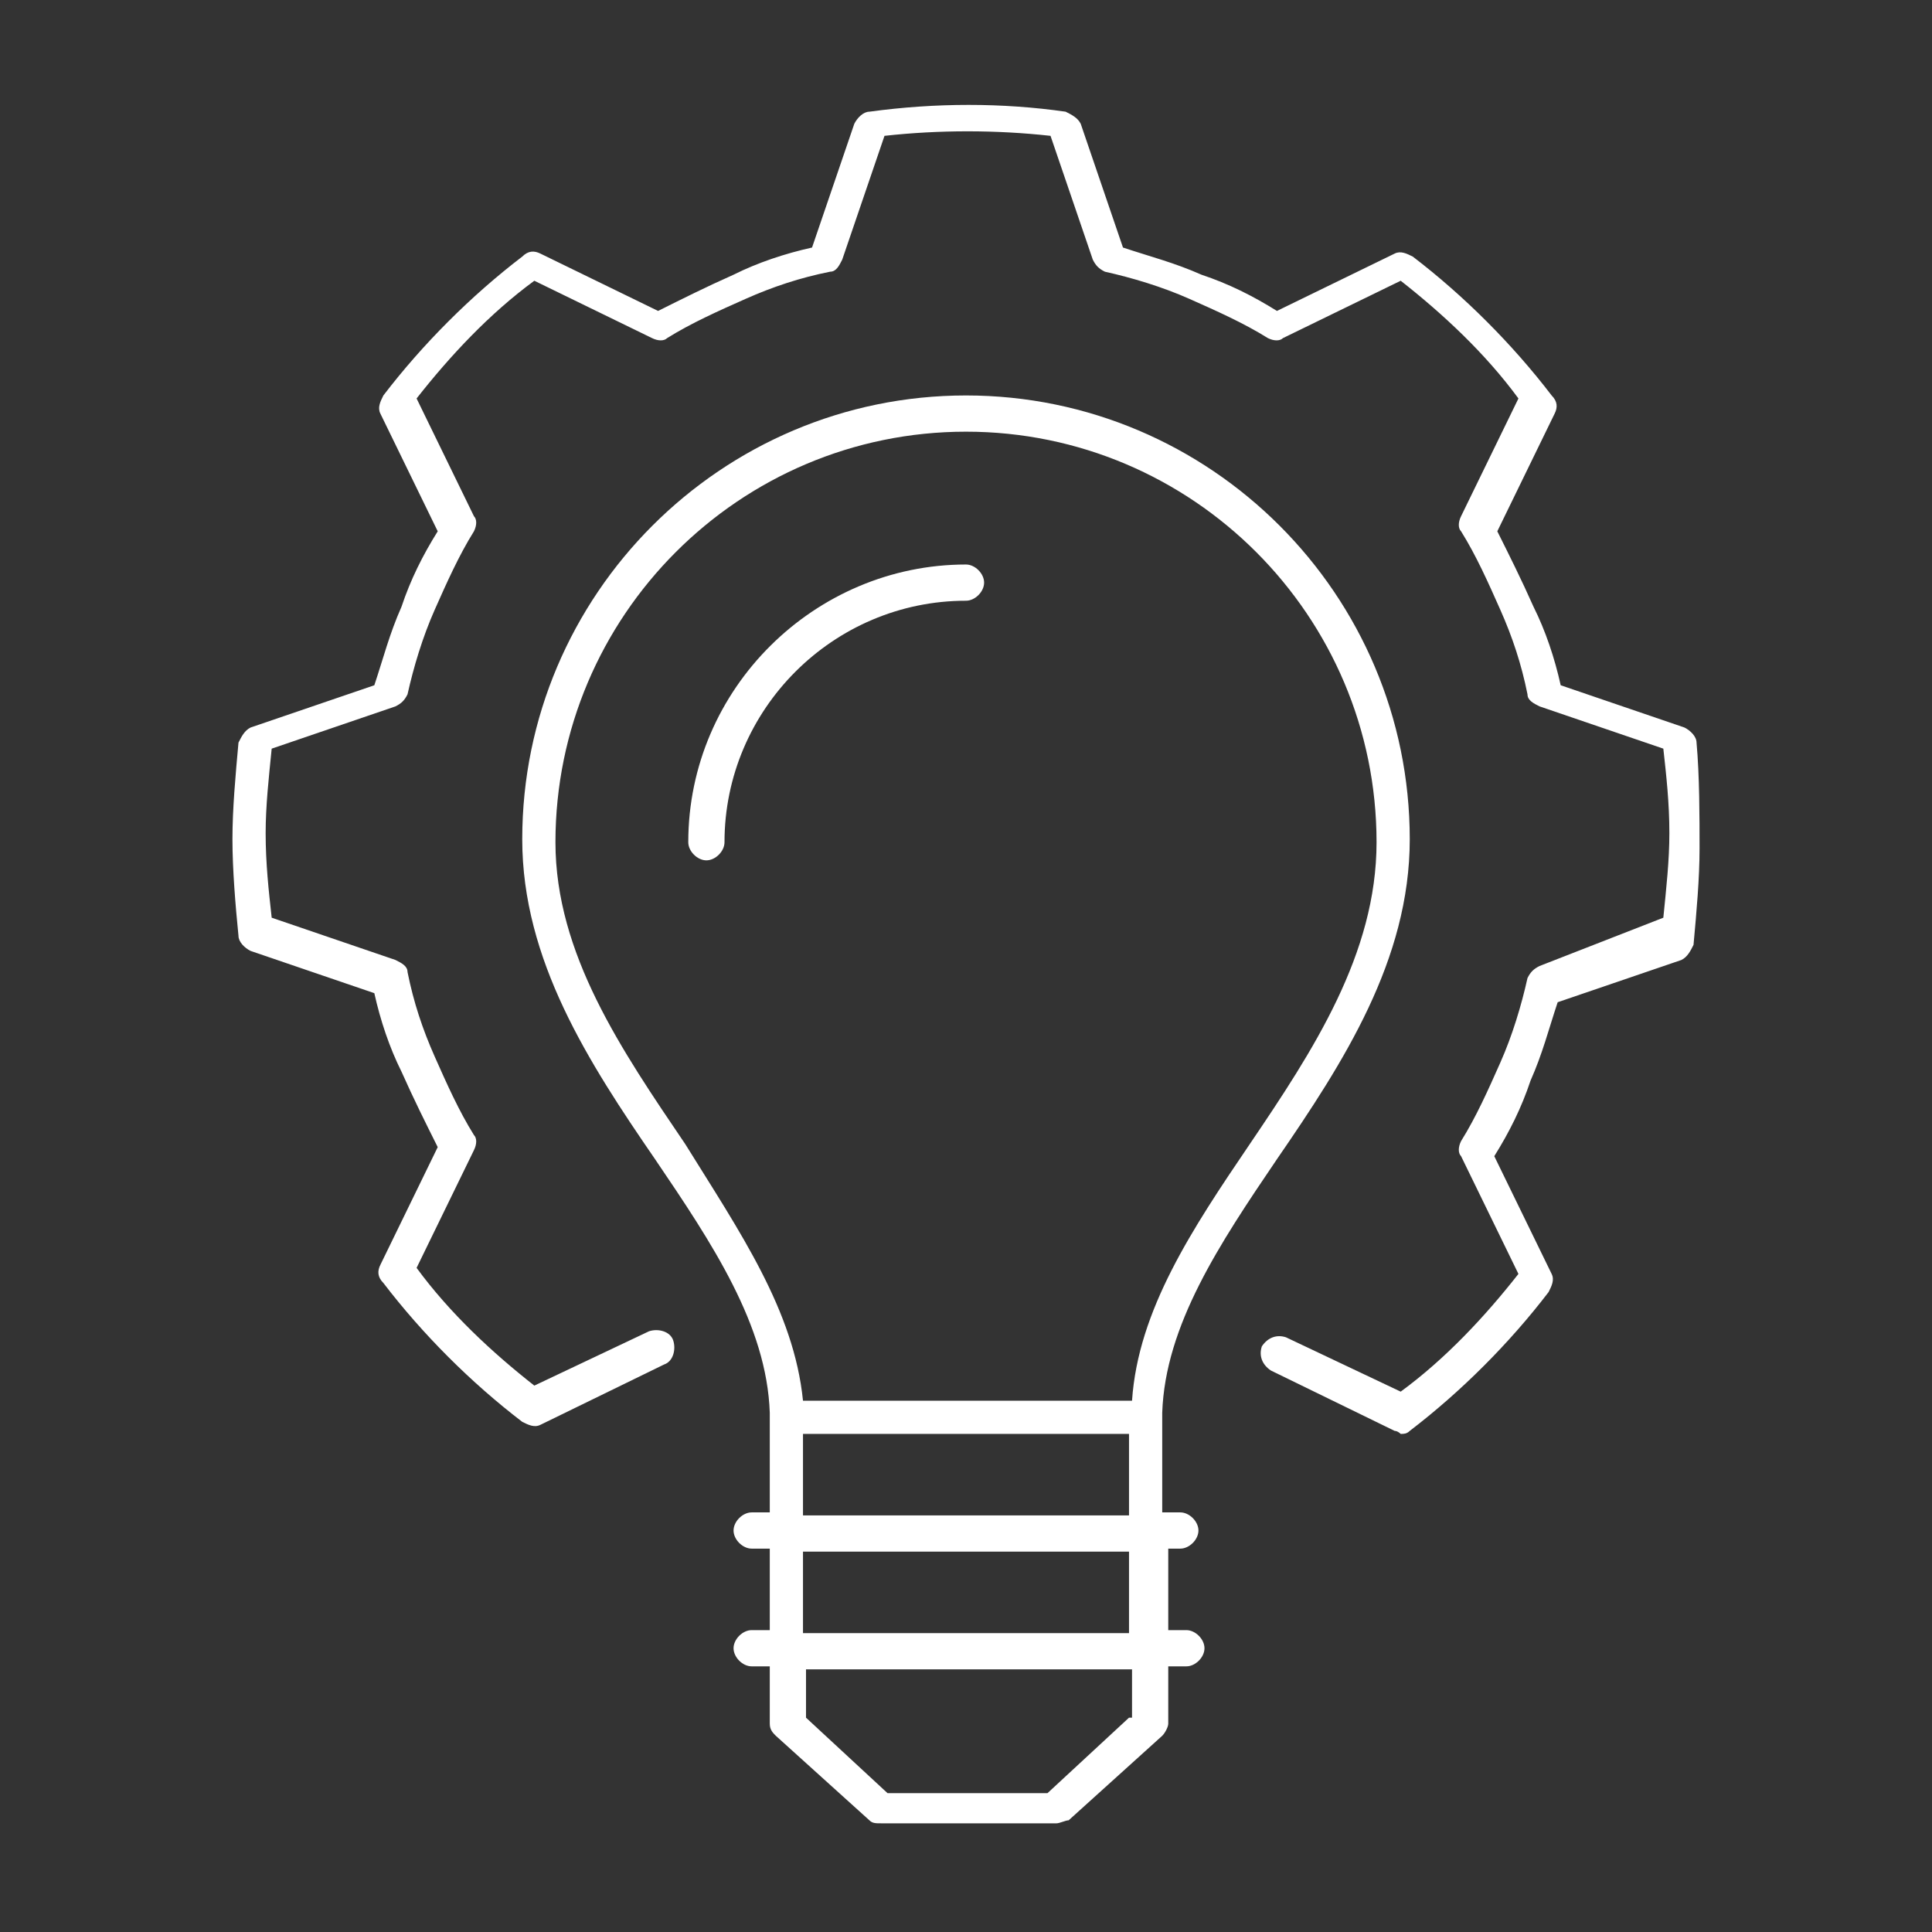 <?xml version="1.0" encoding="utf-8"?>
<!-- Generator: Adobe Illustrator 25.4.1, SVG Export Plug-In . SVG Version: 6.00 Build 0)  -->
<svg version="1.1" id="Layer_1" xmlns="http://www.w3.org/2000/svg" xmlns:xlink="http://www.w3.org/1999/xlink" x="0px" y="0px"
	 viewBox="0 0 64 64" style="enable-background:new 0 0 64 64;" xml:space="preserve">
<rect x="0" y="0" width="64" height="64" fill="#333333" stroke="none"/>
<style type="text/css">
	.st0{display:none;}
	.st1{display:inline;fill:#FFFFFF;}
	.st2{fill:#FFFFFF;}
	.st3{display:inline;fill:#4D4D4D;}
	.st4{display:inline;}
	.st5{fill:#4D4D4D;}
</style>
<g class="st0">
	<path class="st1" d="M53.7,58.8c-1.4,0-2.6-1-3-2.3c-0.4-1.3,0.2-2.8,1.4-3.5c0.7-0.4,0.9-1,0.6-1.7c-0.2-0.5-1.2-2.2-1.5-2.6
		c-0.4-0.6-1.1-0.7-1.7-0.3c-1.2,0.7-2.7,0.5-3.7-0.5c-1-1-1.2-2.5-0.5-3.7c0.4-0.7,0.3-1.4-0.3-1.8c-0.4-0.3-2.2-1.3-2.6-1.5
		c-0.7-0.3-1.3-0.1-1.7,0.6c-0.7,1.2-2.1,1.8-3.5,1.4c-1.3-0.4-2.3-1.6-2.3-3c0-0.8-0.4-1.3-1.2-1.4c-0.5,0-2.5,0-3,0
		c-0.7,0-1.2,0.6-1.2,1.3c0,1.4-1,2.6-2.3,3c-1.3,0.4-2.8-0.2-3.5-1.4c-0.4-0.7-1-0.9-1.7-0.6c-0.5,0.2-2.2,1.2-2.6,1.5
		c-0.6,0.4-0.7,1.1-0.3,1.7c0.7,1.2,0.5,2.7-0.5,3.7c-1,1-2.5,1.2-3.7,0.5c-0.7-0.4-1.4-0.3-1.8,0.3c-0.3,0.4-1.3,2.2-1.5,2.6
		C11,52,11.2,52.7,11.9,53c1.2,0.7,1.8,2.1,1.4,3.5c-0.4,1.3-1.6,2.3-3,2.3c-0.8,0-1.3,0.4-1.4,1.2c0,0.5,0,0.8,0,1.4
		c0,0.3,0.3,0.6,0.6,0.6c0.3,0,0.6-0.3,0.6-0.6c0-0.5,0-0.7,0-1.2c0,0,0-0.1,0-0.1c0,0,0.1,0,0.2,0c1.9,0,3.6-1.3,4.1-3.2
		c0.5-1.9-0.3-3.8-2-4.8c-0.1,0-0.1-0.1-0.1-0.1c0,0,0,0,0-0.1c0.2-0.4,1.2-2.1,1.4-2.5c0,0,0,0,0,0c0,0,0.1,0,0.1,0.1
		c1.7,0.9,3.8,0.7,5.2-0.7c1.4-1.4,1.6-3.5,0.7-5.2c0-0.1-0.1-0.1-0.1-0.1c0,0,0,0,0.1,0c0.4-0.3,2.1-1.2,2.5-1.4c0,0,0.1,0,0.1,0
		c0,0,0,0,0.1,0.1c1,1.7,3,2.5,4.8,2c1.9-0.5,3.2-2.2,3.2-4.1c0-0.1,0-0.1,0-0.1c0,0,0,0,0.1,0c0.5,0,2.4,0,2.9,0c0,0,0.1,0,0.1,0
		c0,0,0,0.1,0,0.2c0,1.9,1.3,3.6,3.2,4.1c1.9,0.5,3.8-0.3,4.8-2c0-0.1,0.1-0.1,0.1-0.1c0,0,0,0,0.1,0c0.4,0.2,2.1,1.2,2.5,1.4
		c0,0,0,0,0,0c0,0,0,0.1-0.1,0.1c-0.9,1.7-0.7,3.8,0.7,5.2c1.4,1.4,3.5,1.6,5.2,0.7c0.1,0,0.1-0.1,0.1-0.1c0,0,0,0,0,0.1
		c0.3,0.4,1.2,2.1,1.4,2.5c0,0,0,0.1,0,0.1c0,0,0,0-0.1,0.1c-1.7,1-2.5,3-2,4.8c0.5,1.9,2.2,3.2,4.1,3.2c0,0,0,0,0,0
		c0.1,0,0.1,0,0.1,0c0,0,0,0,0,0.1c0,0.5,0,0.7,0,1.2c0,0.3,0.2,0.6,0.6,0.6c0,0,0,0,0,0c0.3,0,0.6-0.2,0.6-0.6c0-0.5,0-0.8,0-1.4
		C54.9,59.3,54.4,58.8,53.7,58.8z"/>
	<path class="st1" d="M32,54.9c-3.7,0-6.7,3-6.7,6.7c0,0.3,0.3,0.6,0.6,0.6c0.3,0,0.6-0.3,0.6-0.6c0-3,2.5-5.5,5.5-5.5
		c3,0,5.5,2.5,5.5,5.5c0,0.3,0.3,0.6,0.6,0.6c0.3,0,0.6-0.3,0.6-0.6C38.7,57.9,35.7,54.9,32,54.9z"/>
	<path class="st1" d="M32,47.2c-7.9,0-14.3,6.4-14.3,14.3c0,0.3,0.3,0.6,0.6,0.6s0.6-0.3,0.6-0.6c0-7.2,5.9-13.1,13.1-13.1
		c7.2,0,13.1,5.9,13.1,13.1c0,0.3,0.3,0.6,0.6,0.6c0.3,0,0.6-0.3,0.6-0.6C46.3,53.6,39.9,47.2,32,47.2z"/>
	<path class="st1" d="M52.2,38.3c-0.2-0.1-9.3-5.4-11.8-6.8c1.8-2,2.9-4.7,2.9-7.6v-7c0.8-0.2,1.4-0.2,1.5-0.2H46
		c0.3,0,0.6-0.3,0.6-0.6c0-0.3-0.3-0.6-0.6-0.6h-0.6c-0.3-5.9-4.3-10.7-9.7-12.3V2.5c0-0.3-0.3-0.6-0.6-0.6H29
		c-0.3,0-0.6,0.3-0.6,0.6v0.9c-5.4,1.5-9.5,6.4-9.7,12.3H18c-0.3,0-0.6,0.3-0.6,0.6c0,0.3,0.3,0.6,0.6,0.6h1.2c0,0,0.6,0,1.5,0.2v7
		c0,2.9,1.1,5.6,2.9,7.6C21.1,33,12,38.2,11.8,38.3c-2.4,1.3-5.8,3.1-5.9,9.5c0,0.3,0.3,0.6,0.6,0.6c0,0,0,0,0,0
		c0.3,0,0.6-0.3,0.6-0.6c0.1-5.7,2.9-7.2,5.3-8.5c0.2-0.1,10.1-5.8,12.2-7c2,1.8,4.6,2.9,7.5,2.9c2.9,0,5.5-1.1,7.5-2.9
		c2.1,1.2,12,6.9,12.2,7c2.4,1.3,5.2,2.8,5.3,8.5c0,0.3,0.3,0.6,0.6,0.6c0,0,0,0,0,0c0.3,0,0.6-0.3,0.6-0.6
		C58,41.4,54.6,39.6,52.2,38.3z M28.4,4.6v6.7c0,0.3,0.3,0.6,0.6,0.6c0.3,0,0.6-0.3,0.6-0.6V3h4.9v8.2c0,0.3,0.3,0.6,0.6,0.6
		c0.3,0,0.6-0.3,0.6-0.6V4.6c4.8,1.5,8.3,5.9,8.5,11.1c-1.1,0.1-3.4,0.5-5.4,2.3H25.3c-2-1.8-4.3-2.2-5.4-2.3
		C20.1,10.4,23.6,6,28.4,4.6z M21.9,23.9v-6.6c0.9,0.3,1.9,0.8,2.7,1.7c0.1,0.1,0.3,0.2,0.4,0.2H39c0.2,0,0.3-0.1,0.4-0.2
		c0.9-0.8,1.9-1.3,2.7-1.7v6.6C42.1,29.5,37.6,34,32,34C26.4,34,21.9,29.5,21.9,23.9z"/>
	<path class="st1" d="M27.5,21.2c-0.7,0-1.2,0.6-1.2,1.2c0,0.7,0.6,1.2,1.2,1.2c0.7,0,1.2-0.6,1.2-1.2
		C28.7,21.8,28.2,21.2,27.5,21.2z"/>
	<path class="st1" d="M36.5,21.2c-0.7,0-1.2,0.6-1.2,1.2c0,0.7,0.6,1.2,1.2,1.2c0.7,0,1.2-0.6,1.2-1.2
		C37.8,21.8,37.2,21.2,36.5,21.2z"/>
</g>
<g>
	<path class="st2" d="M39.1,51.3c0.3,0,0.6-0.3,0.6-0.6c0-0.3-0.3-0.6-0.6-0.6h-0.6v-3.3c0.1-2.9,1.9-5.6,3.8-8.4
		c2.2-3.2,4.4-6.6,4.4-10.6c0-8.1-6.6-14.7-14.7-14.7c-8.1,0-14.7,6.6-14.7,14.7c0,4,2.2,7.4,4.4,10.6c1.9,2.8,3.7,5.5,3.8,8.4v3.3
		h-0.6c-0.3,0-0.6,0.3-0.6,0.6c0,0.3,0.3,0.6,0.6,0.6h0.6v2.7h-0.6c-0.3,0-0.6,0.3-0.6,0.6c0,0.3,0.3,0.6,0.6,0.6h0.6v1.9
		c0,0.2,0.1,0.3,0.2,0.4l3.1,2.8c0.1,0.1,0.2,0.1,0.4,0.1h5.8c0.1,0,0.3-0.1,0.4-0.1l3.1-2.8c0.1-0.1,0.2-0.3,0.2-0.4v-1.9h0.6
		c0.3,0,0.6-0.3,0.6-0.6c0-0.3-0.3-0.6-0.6-0.6h-0.6v-2.7H39.1z M18.4,27.9c0-7.5,6.1-13.6,13.6-13.6c7.5,0,13.6,6.1,13.6,13.6
		c0,3.7-2.1,6.9-4.2,10c-1.9,2.8-3.7,5.5-3.9,8.5H26.6c-0.3-3-2.1-5.6-3.9-8.5C20.6,34.8,18.4,31.6,18.4,27.9z M26.6,47.5h10.8v2.7
		H26.6V47.5z M37.4,56.9l-2.7,2.5h-5.3l-2.7-2.5v-1.6h10.8V56.9z M37.4,54.1H26.6v-2.7h10.8V54.1z"/>
	<path class="st2" d="M32.6,19.3c0-0.3-0.3-0.6-0.6-0.6c-5,0-9.2,4.1-9.2,9.2c0,0.3,0.3,0.6,0.6,0.6c0.3,0,0.6-0.3,0.6-0.6
		c0-4.4,3.6-8,8-8C32.3,19.9,32.6,19.6,32.6,19.3z"/>
	<path class="st2" d="M56.2,24.6c0-0.2-0.2-0.4-0.4-0.5l-4.1-1.4c-0.2-0.9-0.5-1.8-0.9-2.6c-0.4-0.9-0.8-1.7-1.2-2.5l1.9-3.9
		c0.1-0.2,0.1-0.4-0.1-0.6c-1.3-1.7-2.9-3.3-4.6-4.6c-0.2-0.1-0.4-0.2-0.6-0.1l-3.9,1.9c-0.8-0.5-1.6-0.9-2.5-1.2
		c-0.9-0.4-1.7-0.6-2.6-0.9l-1.4-4.1c-0.1-0.2-0.3-0.3-0.5-0.4c-2.1-0.3-4.3-0.3-6.5,0c-0.2,0-0.4,0.2-0.5,0.4l-1.4,4.1
		c-0.9,0.2-1.8,0.5-2.6,0.9c-0.9,0.4-1.7,0.8-2.5,1.2l-3.9-1.9c-0.2-0.1-0.4-0.1-0.6,0.1c-1.7,1.3-3.3,2.9-4.6,4.6
		c-0.1,0.2-0.2,0.4-0.1,0.6l1.9,3.9c-0.5,0.8-0.9,1.6-1.2,2.5c-0.4,0.9-0.6,1.7-0.9,2.6l-4.1,1.4c-0.2,0.1-0.3,0.3-0.4,0.5
		c-0.1,1.1-0.2,2.2-0.2,3.2s0.1,2.2,0.2,3.2c0,0.2,0.2,0.4,0.4,0.5l4.1,1.4c0.2,0.9,0.5,1.8,0.9,2.6c0.4,0.9,0.8,1.7,1.2,2.5
		l-1.9,3.9c-0.1,0.2-0.1,0.4,0.1,0.6c1.3,1.7,2.9,3.3,4.6,4.6c0.2,0.1,0.4,0.2,0.6,0.1l4.1-2c0.3-0.1,0.4-0.5,0.3-0.8
		c-0.1-0.3-0.5-0.4-0.8-0.3l-3.8,1.8c-1.4-1.1-2.8-2.4-3.9-3.9l1.9-3.9c0.1-0.2,0.1-0.4,0-0.5c-0.5-0.8-0.9-1.7-1.3-2.6
		c-0.4-0.9-0.7-1.8-0.9-2.8c0-0.2-0.2-0.3-0.4-0.4l-4.1-1.4c-0.1-0.9-0.2-1.8-0.2-2.8c0-0.9,0.1-1.8,0.2-2.8l4.1-1.4
		c0.2-0.1,0.3-0.2,0.4-0.4c0.2-0.9,0.5-1.9,0.9-2.8c0.4-0.9,0.8-1.8,1.3-2.6c0.1-0.2,0.1-0.4,0-0.5l-1.9-3.9
		c1.1-1.4,2.4-2.8,3.9-3.9l3.9,1.9c0.2,0.1,0.4,0.1,0.5,0c0.8-0.5,1.7-0.9,2.6-1.3c0.9-0.4,1.8-0.7,2.8-0.9c0.2,0,0.3-0.2,0.4-0.4
		l1.4-4.1c1.8-0.2,3.7-0.2,5.5,0l1.4,4.1c0.1,0.2,0.2,0.3,0.4,0.4c0.9,0.2,1.9,0.5,2.8,0.9c0.9,0.4,1.8,0.8,2.6,1.3
		c0.2,0.1,0.4,0.1,0.5,0l3.9-1.9c1.4,1.1,2.8,2.4,3.9,3.9l-1.9,3.9c-0.1,0.2-0.1,0.4,0,0.5c0.5,0.8,0.9,1.7,1.3,2.6
		c0.4,0.9,0.7,1.8,0.9,2.8c0,0.2,0.2,0.3,0.4,0.4l4.1,1.4c0.1,0.9,0.2,1.8,0.2,2.8c0,0.9-0.1,1.8-0.2,2.8L51,32
		c-0.2,0.1-0.3,0.2-0.4,0.4c-0.2,0.9-0.5,1.9-0.9,2.8c-0.4,0.9-0.8,1.8-1.3,2.6c-0.1,0.2-0.1,0.4,0,0.5l1.9,3.9
		c-1.1,1.4-2.4,2.8-3.9,3.9l-3.8-1.8c-0.3-0.1-0.6,0-0.8,0.3c-0.1,0.3,0,0.6,0.3,0.8l4.1,2c0.1,0,0.2,0.1,0.2,0.1
		c0.1,0,0.2,0,0.3-0.1c1.7-1.3,3.3-2.9,4.6-4.6c0.1-0.2,0.2-0.4,0.1-0.6l-1.9-3.9c0.5-0.8,0.9-1.6,1.2-2.5c0.4-0.9,0.6-1.7,0.9-2.6
		l4.1-1.4c0.2-0.1,0.3-0.3,0.4-0.5c0.1-1.1,0.2-2.2,0.2-3.2S56.3,25.7,56.2,24.6z"/>
</g>
<g class="st0">
	<path class="st3" d="M42.2,29l-2.6-1.2c-0.1-0.3-0.2-0.5-0.3-0.8l1-2.7c0.1-0.2,0-0.5-0.1-0.6l-1.4-1.4c-0.2-0.2-0.4-0.2-0.6-0.1
		l-2.7,1c-0.3-0.1-0.5-0.2-0.8-0.3l-1.2-2.6c-0.1-0.2-0.3-0.3-0.5-0.3H31c-0.2,0-0.4,0.1-0.5,0.3l-1.2,2.6c-0.3,0.1-0.5,0.2-0.8,0.3
		l-2.7-1c-0.2-0.1-0.5,0-0.6,0.1l-1.4,1.4c-0.2,0.2-0.2,0.4-0.1,0.6l1,2.7c-0.1,0.3-0.2,0.5-0.3,0.8L21.8,29
		c-0.2,0.1-0.3,0.3-0.3,0.5v1.9c0,0.2,0.1,0.4,0.3,0.5l2.6,1.2c0.1,0.3,0.2,0.5,0.3,0.8l-1,2.7c-0.1,0.2,0,0.5,0.1,0.6l1.4,1.4
		c0.2,0.2,0.4,0.2,0.6,0.1l2.7-1c0.3,0.1,0.5,0.2,0.8,0.3l1.2,2.6c0.1,0.2,0.3,0.3,0.5,0.3H33c0.2,0,0.4-0.1,0.5-0.3l1.2-2.6
		c0.3-0.1,0.5-0.2,0.8-0.3l2.7,1c0.2,0.1,0.5,0,0.6-0.1l1.4-1.4c0.2-0.2,0.2-0.4,0.1-0.6l-1-2.7c0.1-0.3,0.2-0.5,0.3-0.8l2.6-1.2
		c0.2-0.1,0.3-0.3,0.3-0.5v-1.9C42.6,29.3,42.4,29.1,42.2,29z M41.4,31.1l-2.5,1.1c-0.2,0.1-0.3,0.2-0.3,0.4
		c-0.1,0.4-0.3,0.7-0.5,1.1c-0.1,0.1-0.1,0.3,0,0.5l1,2.6l-0.8,0.8l-2.6-1c-0.2-0.1-0.3-0.1-0.5,0c-0.4,0.2-0.7,0.3-1.1,0.5
		c-0.2,0.1-0.3,0.2-0.4,0.3l-1.1,2.5h-1.2l-1.1-2.5c-0.1-0.2-0.2-0.3-0.4-0.3c-0.4-0.1-0.7-0.3-1.1-0.5c-0.2-0.1-0.3-0.1-0.5,0
		l-2.6,1l-0.8-0.8l1-2.6c0.1-0.2,0.1-0.3,0-0.5c-0.2-0.4-0.3-0.7-0.5-1.1c-0.1-0.2-0.2-0.3-0.3-0.4l-2.5-1.1v-1.2l2.5-1.1
		c0.2-0.1,0.3-0.2,0.3-0.4c0.1-0.4,0.3-0.7,0.5-1.1c0.1-0.1,0.1-0.3,0-0.5l-1-2.6l0.8-0.8l2.6,1c0.2,0.1,0.3,0.1,0.5,0
		c0.4-0.2,0.7-0.3,1.1-0.5c0.2-0.1,0.3-0.2,0.4-0.3l1.1-2.5h1.2l1.1,2.5c0.1,0.2,0.2,0.3,0.4,0.3c0.4,0.1,0.7,0.3,1.1,0.5
		c0.1,0.1,0.3,0.1,0.5,0l2.6-1l0.8,0.8l-1,2.6c-0.1,0.2-0.1,0.3,0,0.5c0.2,0.4,0.3,0.7,0.5,1.1c0.1,0.2,0.2,0.3,0.3,0.4l2.5,1.1
		V31.1z"/>
	<path class="st3" d="M32,26.4c-2.2,0-4,1.8-4,4s1.8,4,4,4c2.2,0,4-1.8,4-4c0-1.1-0.4-2.1-1.2-2.9C34.1,26.8,33.1,26.4,32,26.4z
		 M32,33.3c-1.6,0-2.9-1.3-2.9-2.9c0-1.6,1.3-2.9,2.9-2.9c0.8,0,1.5,0.3,2,0.8c0.5,0.5,0.8,1.3,0.8,2C34.9,32,33.6,33.3,32,33.3z"/>
	<path class="st3" d="M15.3,51.6c0-1.6-1.3-2.8-2.8-2.8S9.6,50,9.6,51.6c0,1.6,1.3,2.8,2.8,2.8S15.3,53.1,15.3,51.6z M10.8,51.6
		c0-0.9,0.7-1.6,1.6-1.6c0.9,0,1.6,0.7,1.6,1.6c0,0.9-0.7,1.6-1.6,1.6C11.5,53.2,10.8,52.5,10.8,51.6z"/>
	<path class="st3" d="M51.6,6.5c-3.3,0-5.9,2.7-5.9,5.9v1.7H18.4v-1.7c0-3.3-2.7-5.9-5.9-5.9s-5.9,2.7-5.9,5.9v39.1
		c0,3.3,2.7,5.9,5.9,5.9h39.1c3.3,0,5.9-2.7,5.9-5.9V12.4C57.5,9.2,54.8,6.5,51.6,6.5z M7.7,12.4c0-2.6,2.1-4.7,4.7-4.7
		s4.7,2.1,4.7,4.7V48c-1.1-1.4-2.8-2.4-4.7-2.4S8.8,46.6,7.7,48V12.4z M7.7,51.6c0-2.6,2.1-4.7,4.7-4.7s4.7,2.1,4.7,4.7
		c0,2.6-2.1,4.7-4.7,4.7S7.7,54.2,7.7,51.6z M16,56.3c1.4-1.1,2.4-2.8,2.4-4.7V15.3h27.3v36.3c0,1.9,0.9,3.7,2.4,4.7H16z M51.6,56.3
		c-2.6,0-4.7-2.1-4.7-4.7c0-2.6,2.1-4.7,4.7-4.7c2.6,0,4.7,2.1,4.7,4.7C56.3,54.2,54.2,56.3,51.6,56.3z M51.6,45.6
		c-1.9,0-3.7,0.9-4.7,2.4V12.4c0-2.6,2.1-4.7,4.7-4.7c2.6,0,4.7,2.1,4.7,4.7V48C55.2,46.6,53.5,45.6,51.6,45.6z"/>
	<path class="st3" d="M23.6,46.5h3c0.3,0,0.6-0.3,0.6-0.6c0-0.3-0.3-0.6-0.6-0.6h-3c-0.3,0-0.6,0.3-0.6,0.6
		C23,46.3,23.2,46.5,23.6,46.5z"/>
	<path class="st3" d="M40.4,45.3H30.1c-0.3,0-0.6,0.3-0.6,0.6c0,0.3,0.3,0.6,0.6,0.6h10.3c0.3,0,0.6-0.3,0.6-0.6
		C41,45.6,40.8,45.3,40.4,45.3z"/>
	<path class="st3" d="M40.4,49.4h-3c-0.3,0-0.6,0.3-0.6,0.6c0,0.3,0.3,0.6,0.6,0.6h3c0.3,0,0.6-0.3,0.6-0.6
		C41,49.7,40.8,49.4,40.4,49.4z"/>
	<path class="st3" d="M33.9,49.4H23.6c-0.3,0-0.6,0.3-0.6,0.6c0,0.3,0.3,0.6,0.6,0.6h10.3c0.3,0,0.6-0.3,0.6-0.6
		C34.5,49.7,34.2,49.4,33.9,49.4z"/>
	<path class="st3" d="M51.6,48.7c-1.6,0-2.8,1.3-2.8,2.8c0,1.6,1.3,2.8,2.8,2.8c1.6,0,2.8-1.3,2.8-2.8C54.4,50,53.1,48.7,51.6,48.7z
		 M51.6,53.2c-0.9,0-1.6-0.7-1.6-1.6c0-0.9,0.7-1.6,1.6-1.6c0.9,0,1.6,0.7,1.6,1.6C53.2,52.5,52.5,53.2,51.6,53.2z"/>
</g>
<g class="st0">
	<g class="st4">
		<path class="st5" d="M33.5,57.5h-3.1c-0.2,0-0.4-0.1-0.5-0.4l-2-5.2c-0.9-0.2-1.8-0.4-2.6-0.7c-0.3-0.1-0.4-0.4-0.3-0.7
			c0.1-0.3,0.4-0.4,0.7-0.3c0.9,0.3,1.8,0.6,2.8,0.7c0.2,0,0.3,0.2,0.4,0.3l2,5.1h2.3l2-5.1c0.1-0.2,0.2-0.3,0.4-0.3
			c0.9-0.2,1.9-0.4,2.8-0.7c0.2-0.1,0.4,0,0.5,0.1l4.3,3.4l2-1.2l-0.8-5.4c0-0.2,0-0.4,0.2-0.5c0.7-0.6,1.4-1.3,2-2
			c0.1-0.1,0.3-0.2,0.5-0.2l5.4,0.8l1.2-2l-3.4-4.3c-0.1-0.2-0.2-0.4-0.1-0.5c0.3-0.9,0.6-1.8,0.7-2.8c0-0.2,0.2-0.3,0.3-0.4l5.1-2
			v-2.3l-5.1-2c-0.2-0.1-0.3-0.2-0.3-0.4c-0.2-0.9-0.4-1.9-0.7-2.8c-0.1-0.2,0-0.4,0.1-0.5l3.4-4.3l-1.2-2l-5.4,0.8
			c-0.2,0-0.4,0-0.5-0.2c-0.6-0.7-1.3-1.4-2-2c-0.1-0.1-0.2-0.3-0.2-0.5l0.8-5.4l-2-1.2l-4.3,3.4c-0.2,0.1-0.4,0.2-0.5,0.1
			c-0.9-0.3-1.8-0.6-2.8-0.7c-0.2,0-0.3-0.2-0.4-0.3l-2-5.1h-2.3l-2,5.1c-0.1,0.2-0.2,0.3-0.4,0.3c-0.9,0.2-1.9,0.4-2.8,0.7
			c-0.2,0.1-0.4,0-0.5-0.1l-4.3-3.4l-2,1.2l0.8,5.4c0,0.2,0,0.4-0.2,0.5c-0.7,0.6-1.4,1.3-2,2c-0.1,0.1-0.3,0.2-0.5,0.2l-5.4-0.8
			l-1.2,2l3.4,4.3c0.1,0.2,0.2,0.4,0.1,0.5c-0.3,0.9-0.6,1.8-0.7,2.8c0,0.2-0.2,0.3-0.3,0.4l-5.1,2v2.3l5.1,2
			c0.2,0.1,0.3,0.2,0.3,0.4c0.2,0.9,0.4,1.9,0.7,2.8c0.1,0.3-0.1,0.6-0.3,0.7c-0.3,0.1-0.6-0.1-0.7-0.3c-0.3-0.9-0.5-1.7-0.7-2.6
			l-5.2-2c-0.2-0.1-0.4-0.3-0.4-0.5v-3.1c0-0.2,0.1-0.4,0.4-0.5l5.2-2c0.2-0.8,0.4-1.6,0.6-2.3l-3.5-4.3c-0.1-0.2-0.2-0.4,0-0.6
			l1.5-2.7c0.1-0.2,0.3-0.3,0.6-0.3l5.5,0.8c0.5-0.6,1.1-1.2,1.7-1.7l-0.8-5.5c0-0.2,0.1-0.5,0.3-0.6l2.7-1.5c0.2-0.1,0.5-0.1,0.6,0
			l4.4,3.5c0.8-0.3,1.6-0.5,2.3-0.6l2-5.2c0.1-0.2,0.3-0.4,0.5-0.4h3.1c0.2,0,0.4,0.1,0.5,0.4l2,5.2c0.8,0.2,1.6,0.4,2.3,0.6
			l4.3-3.5c0.2-0.1,0.4-0.2,0.6,0l2.7,1.5c0.2,0.1,0.3,0.3,0.3,0.6l-0.8,5.5c0.6,0.5,1.2,1.1,1.7,1.7l5.5-0.8c0.2,0,0.5,0.1,0.6,0.3
			l1.5,2.7c0.1,0.2,0.1,0.5,0,0.6l-3.5,4.4c0.3,0.8,0.5,1.6,0.6,2.3l5.2,2c0.2,0.1,0.4,0.3,0.4,0.5v3.1c0,0.2-0.1,0.4-0.4,0.5
			l-5.2,2c-0.2,0.8-0.4,1.6-0.6,2.3l3.5,4.3c0.1,0.2,0.2,0.4,0,0.6l-1.5,2.7c-0.1,0.2-0.3,0.3-0.6,0.3l-5.5-0.8
			c-0.5,0.6-1.1,1.2-1.7,1.7l0.8,5.5c0,0.2-0.1,0.5-0.3,0.6l-2.7,1.5c-0.2,0.1-0.5,0.1-0.6,0l-4.4-3.5c-0.8,0.3-1.6,0.5-2.3,0.6
			l-2,5.2C33.9,57.4,33.7,57.5,33.5,57.5z"/>
	</g>
	<g class="st4">
		<path class="st5" d="M13,57.5c-0.1,0-0.3-0.1-0.4-0.2c-0.2-0.2-0.2-0.6,0-0.8l13.8-13.8c0.2-0.2,1.8-1.9,4.5-1.4
			c5.2,0.9,6.7,0.9,7.8-1.3c1.1-2.2,3.7-7.5,4.4-8.9l-0.8-0.8l-6.1,6.1c-0.1,0.1-0.4,0.2-0.6,0.1l-5.8-1.9c-0.2-0.1-0.3-0.2-0.4-0.4
			l-1.9-5.8c-0.1-0.2,0-0.4,0.1-0.6l6.1-6.1l-0.8-0.8c-1.4,0.7-6.7,3.3-8.9,4.4c-2.2,1.1-2.2,2.6-1.3,7.8c0.5,2.7-1.2,4.3-1.4,4.5
			L7.5,51.4c-0.2,0.2-0.6,0.2-0.8,0c-0.2-0.2-0.2-0.6,0-0.8l13.8-13.8c0,0,0,0,0,0c0.1-0.1,1.5-1.3,1.1-3.5c-0.9-5.2-1-7.5,1.9-9
			c2.5-1.3,9.2-4.6,9.3-4.6c0.2-0.1,0.5-0.1,0.6,0.1l1.5,1.5c0.1,0.1,0.2,0.2,0.2,0.4c0,0.1-0.1,0.3-0.2,0.4l-6.3,6.3l1.7,5.3
			l5.3,1.7l6.3-6.3c0.2-0.2,0.6-0.2,0.8,0l1.5,1.5c0.2,0.2,0.2,0.4,0.1,0.6c0,0.1-3.3,6.8-4.6,9.3c-1.5,2.9-3.8,2.8-9,1.9
			c-2.2-0.4-3.5,1.1-3.5,1.1c0,0,0,0,0,0L13.4,57.3C13.3,57.4,13.2,57.5,13,57.5z"/>
	</g>
</g>
</svg>
